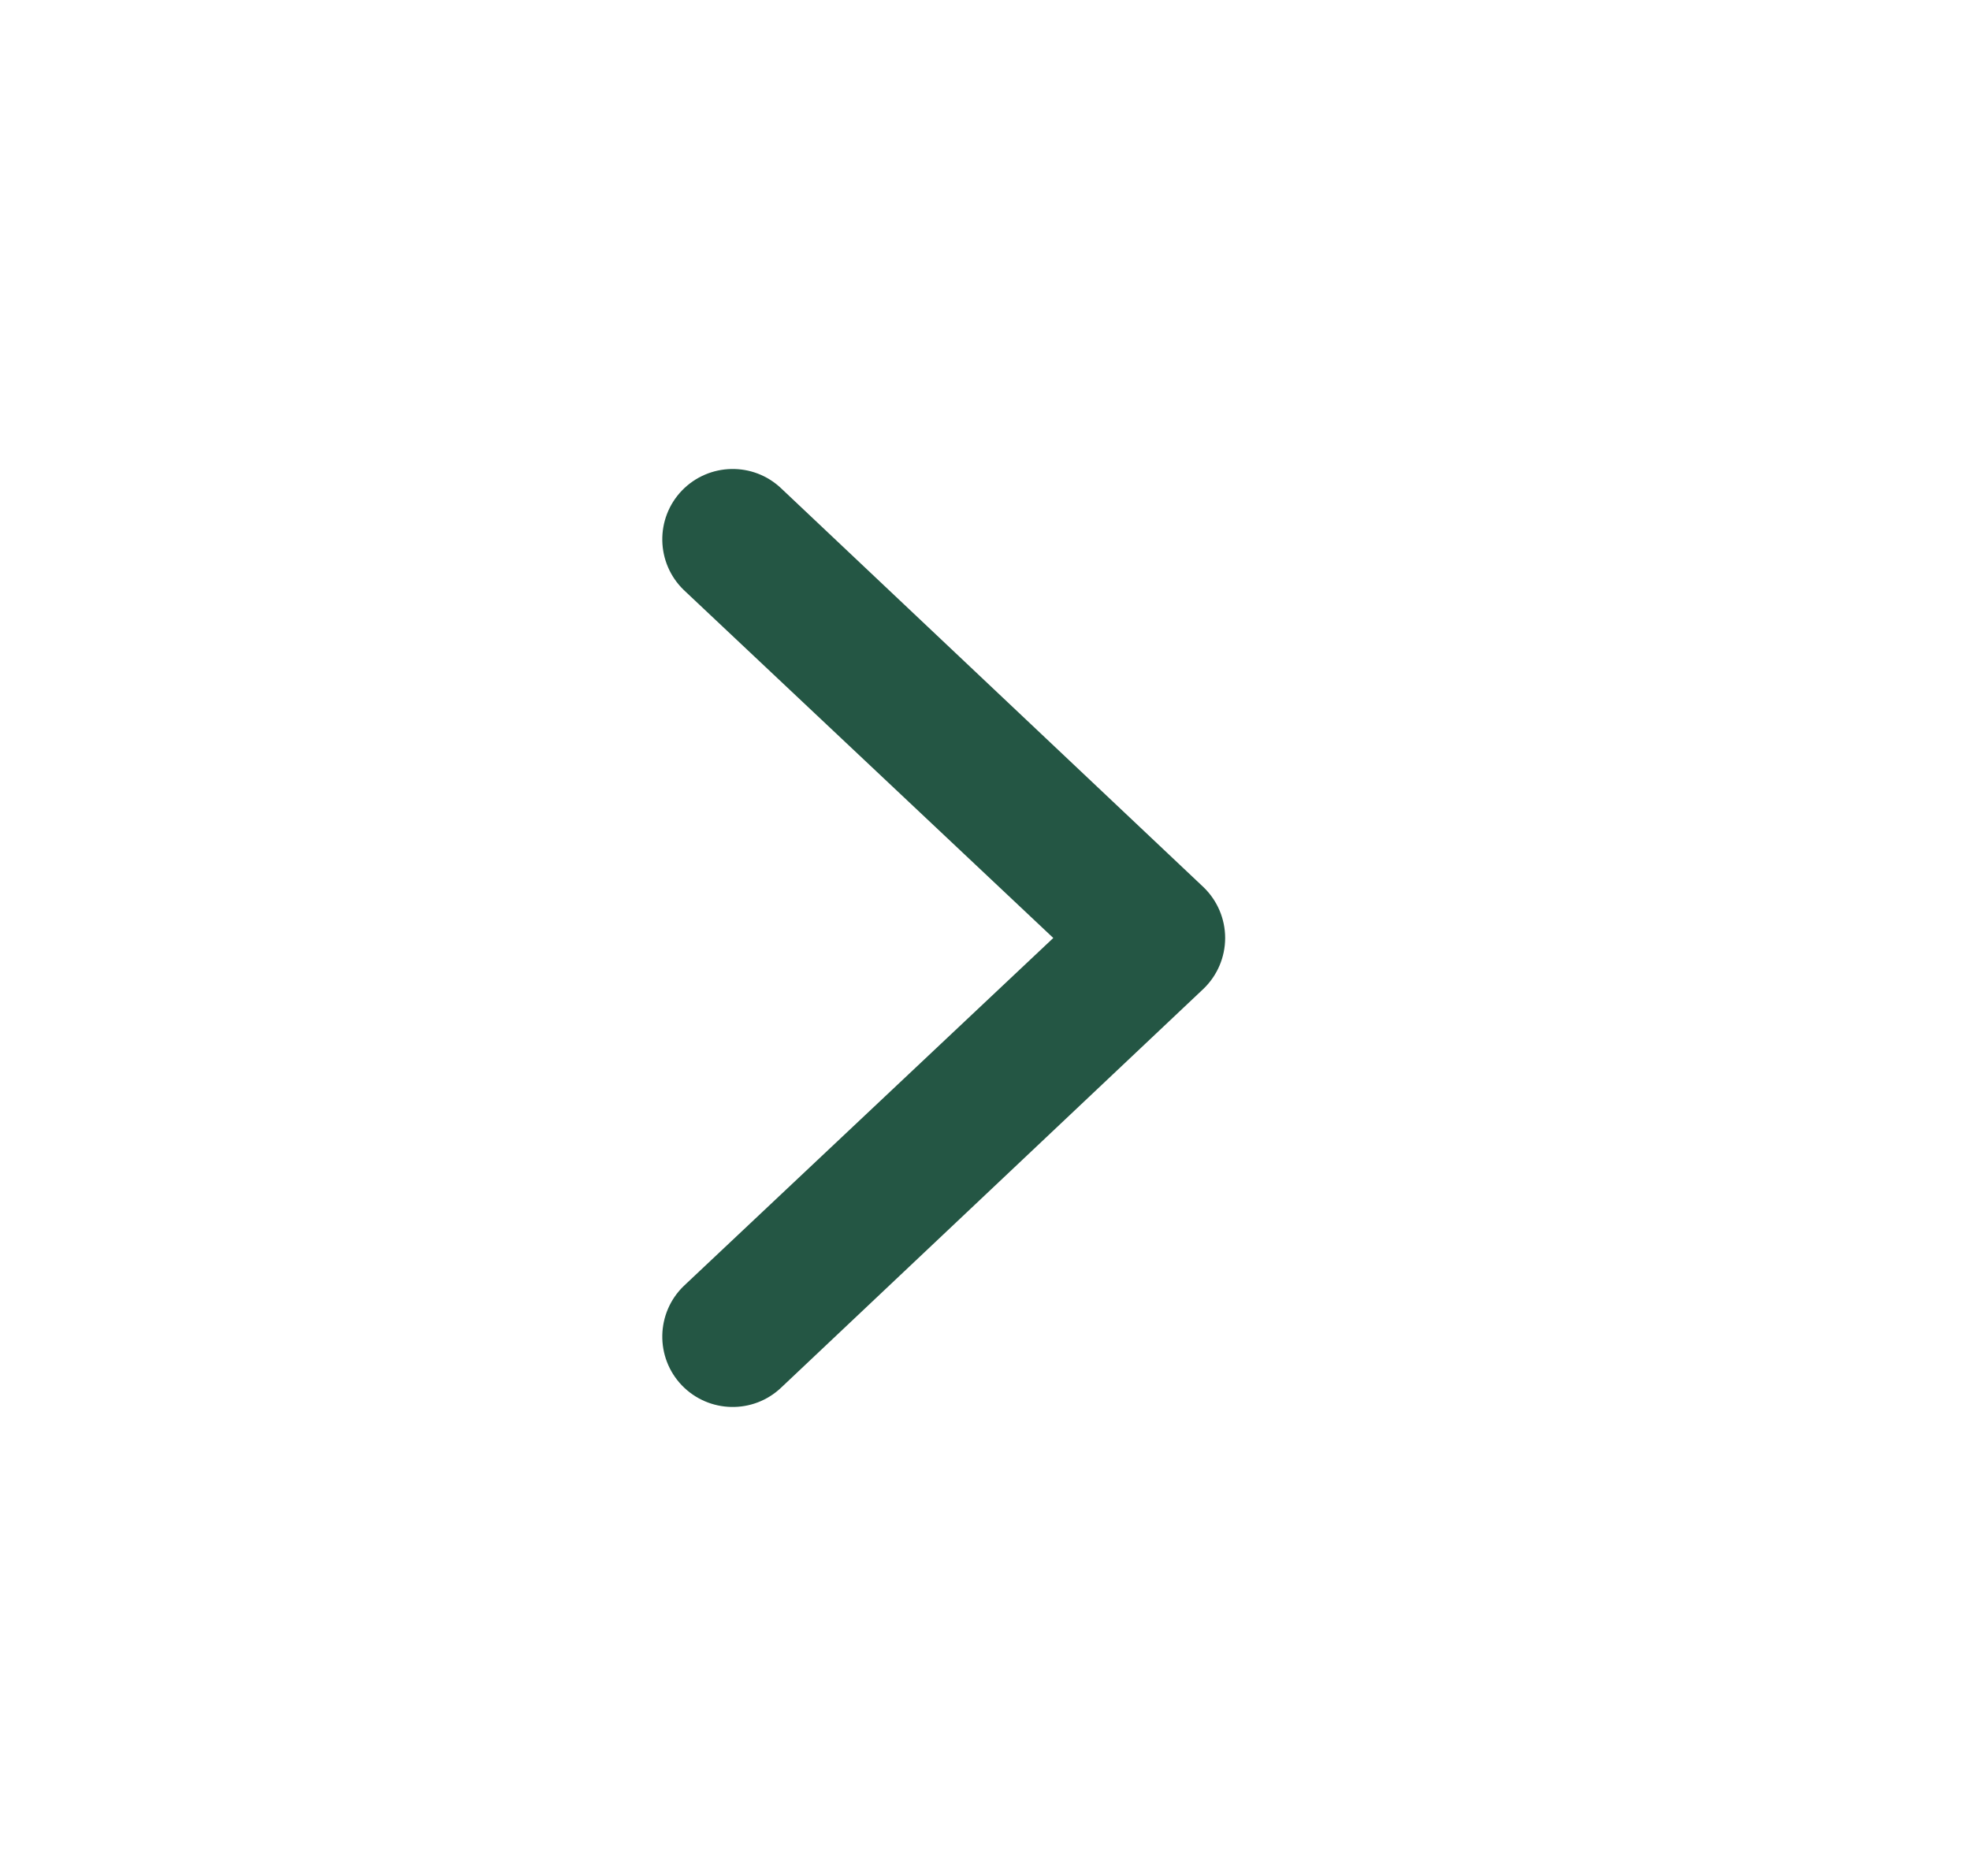 <svg width="21" height="20" viewBox="0 0 21 20" fill="none" xmlns="http://www.w3.org/2000/svg">
<g id="Icon (heroicons-mini) https://heroicons.com/">
<path id="Vector (Stroke)" fill-rule="evenodd" clip-rule="evenodd" d="M7.269 14.77C6.982 14.471 6.992 13.996 7.29 13.709L11.228 10L7.29 6.291C6.992 6.004 6.982 5.529 7.269 5.23C7.557 4.932 8.031 4.922 8.33 5.209L12.83 9.459C12.977 9.601 13.06 9.796 13.06 10C13.06 10.204 12.977 10.399 12.83 10.541L8.33 14.791C8.031 15.078 7.557 15.068 7.269 14.77Z" fill="#245644"/>
</g>
</svg>
